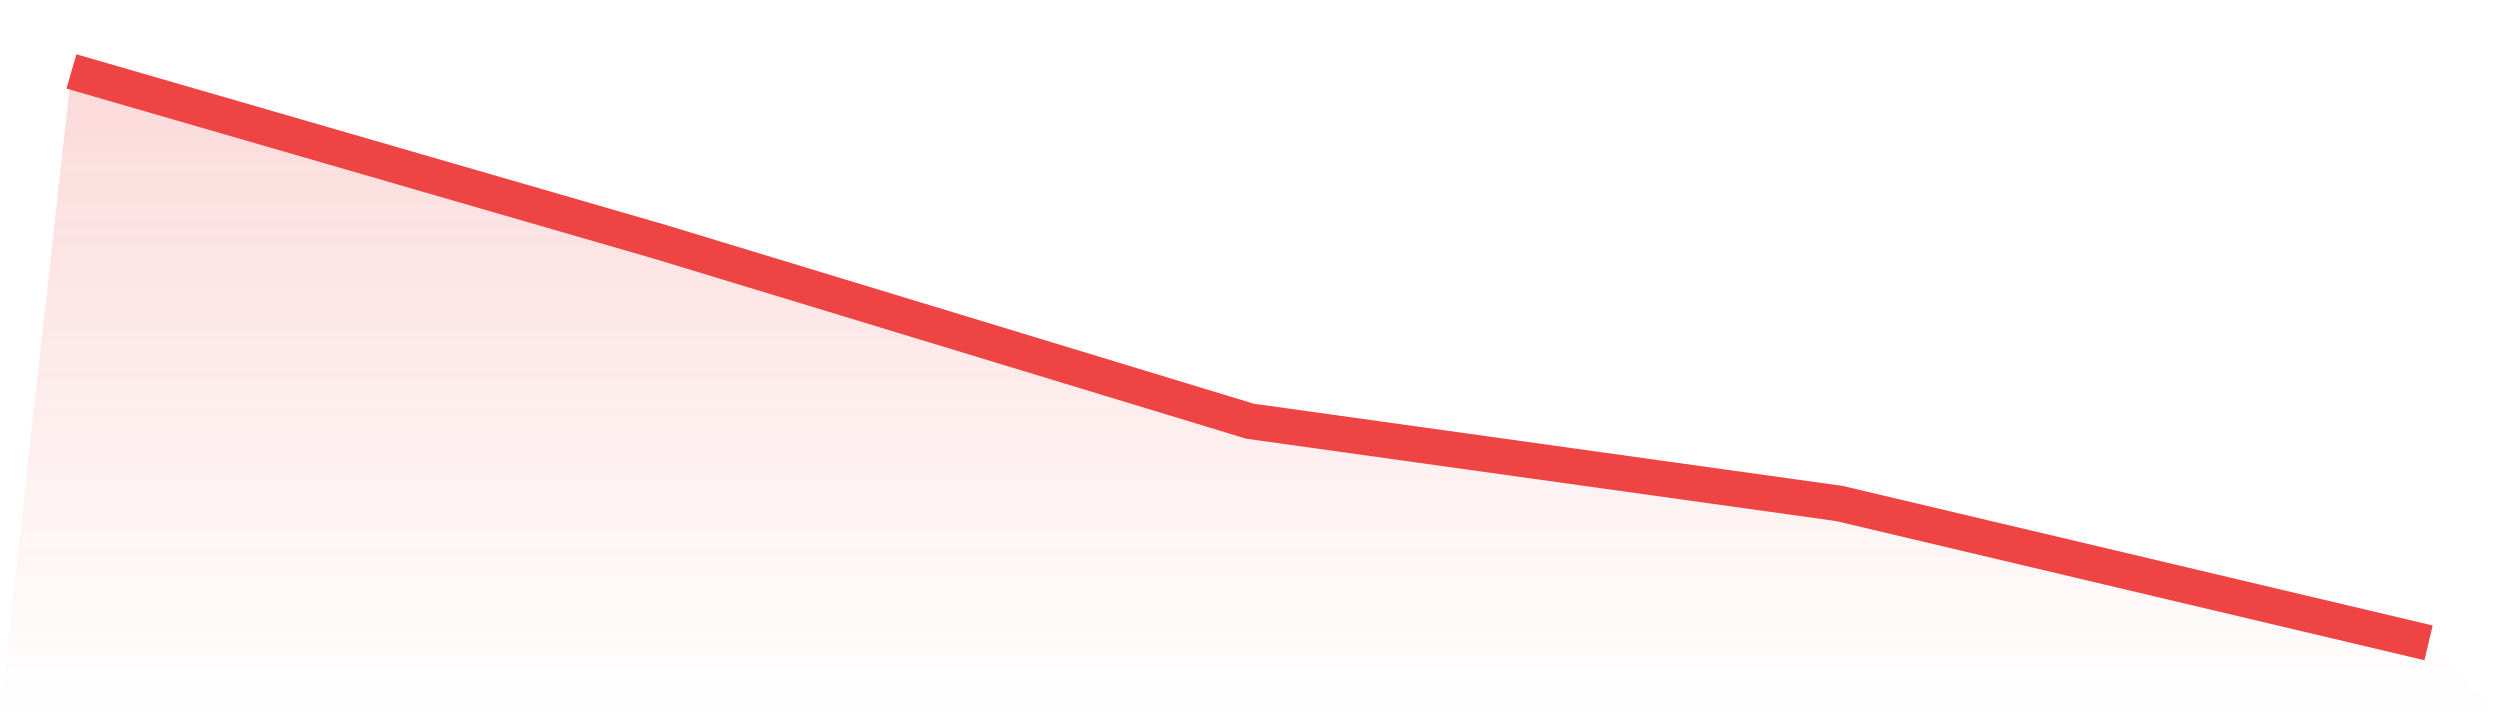 <svg viewBox="0 0 140 40" xmlns="http://www.w3.org/2000/svg">
<defs>
<linearGradient id="gradient" x1="0" x2="0" y1="0" y2="1">
<stop offset="0%" stop-color="#ef4444" stop-opacity="0.2"/>
<stop offset="100%" stop-color="#ef4444" stop-opacity="0"/>
</linearGradient>
</defs>
<path d="M4,4 L4,4 L37,13.556 L70,23.588 L103,28.195 L136,36 L140,40 L0,40 z" fill="url(#gradient)"/>
<path d="M4,4 L4,4 L37,13.556 L70,23.588 L103,28.195 L136,36" fill="none" stroke="#ef4444" stroke-width="2"/>
</svg>